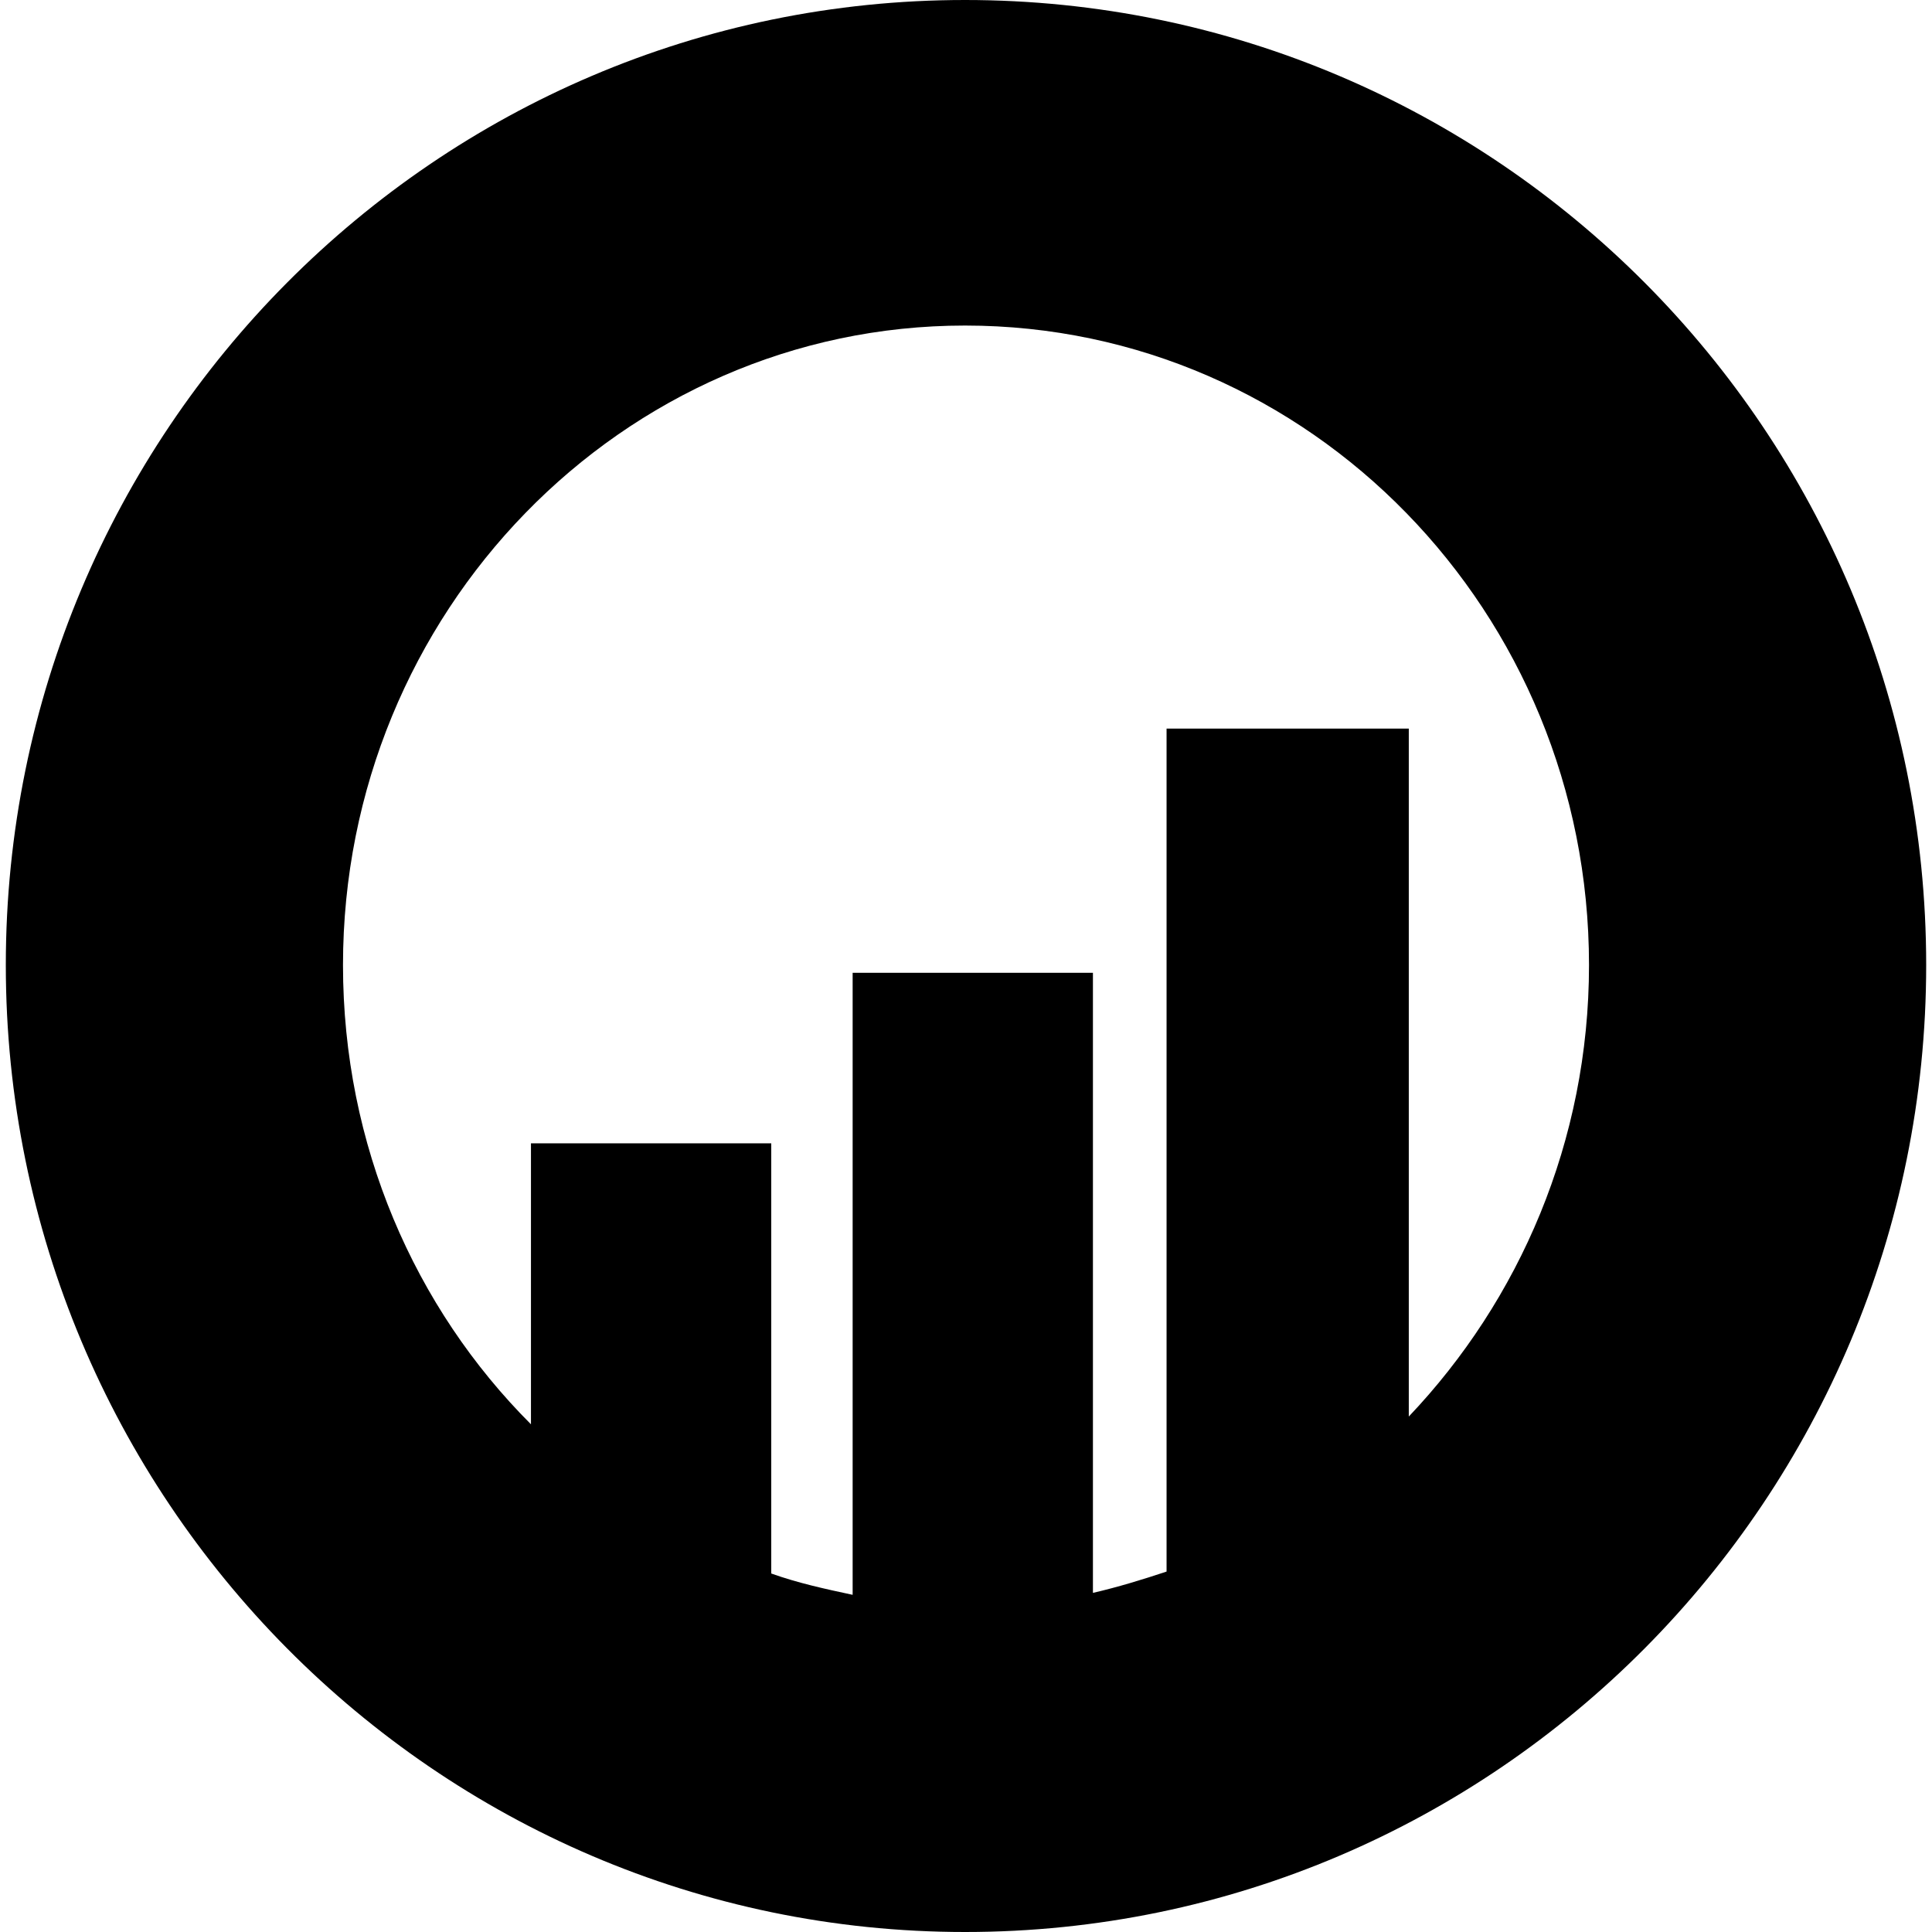<svg width="24px" height="24px" clip-rule="evenodd" fill-rule="evenodd" image-rendering="optimizeQuality" shape-rendering="geometricPrecision" text-rendering="geometricPrecision" version="1.1" viewBox="0 0 9.91 9.97" xml:space="preserve" xmlns="http://www.w3.org/2000/svg">
  <path d="m4.95 0c2.74 0 4.96 2.23 4.96 4.98s-2.22 4.99-4.96 4.99c-2.73 0-4.95-2.24-4.95-4.99s2.22-4.98 4.95-4.98zm1.04 3.76h1.25v3.55c0.57-0.6 0.93-1.42 0.93-2.33 0-1.82-1.44-3.3-3.22-3.3-1.77 0-3.21 1.48-3.21 3.3 0 0.93 0.37 1.77 0.97 2.37v-1.45h1.24v2.22c0.14 0.05 0.28 0.08 0.42 0.11v-3.21h1.24v3.2c0.13-0.03 0.26-0.07 0.38-0.11v-4.35z"/>
</svg>
